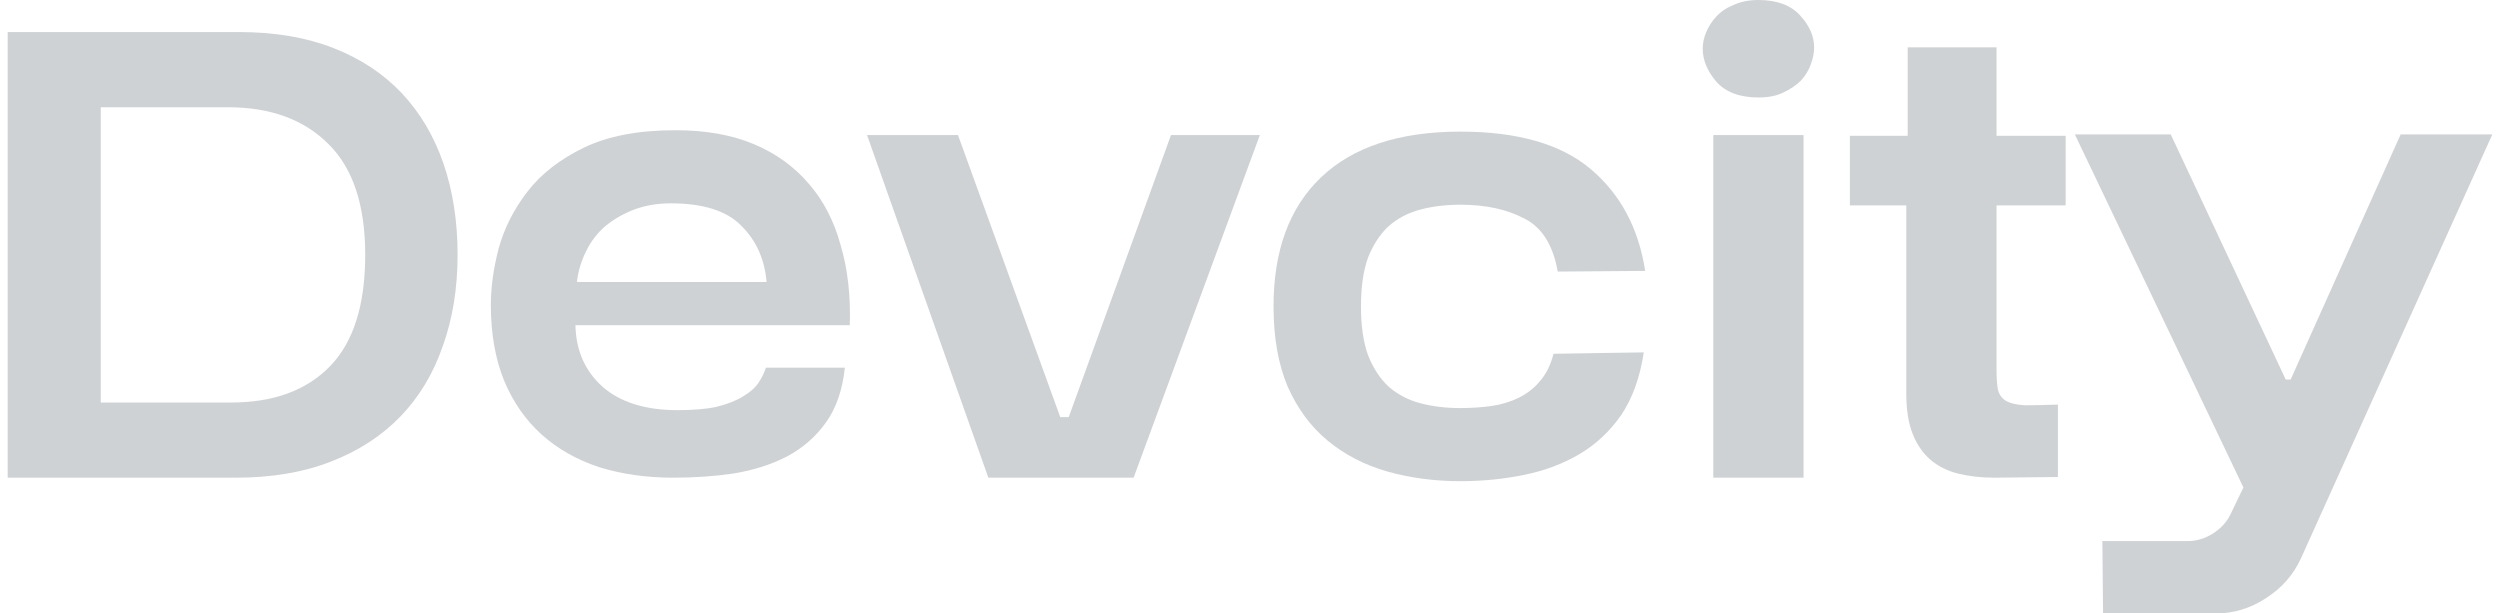 <svg width="163" height="40" viewBox="0 0 163 40" fill="none" xmlns="http://www.w3.org/2000/svg">
<path d="M0.5 31.146V2.089H15.581C17.911 2.089 19.965 2.437 21.743 3.133C23.521 3.829 25.007 4.813 26.203 6.084C27.398 7.355 28.302 8.884 28.916 10.67C29.529 12.456 29.835 14.438 29.835 16.617C29.835 18.797 29.513 20.779 28.87 22.565C28.256 24.351 27.337 25.88 26.111 27.151C24.885 28.422 23.367 29.406 21.559 30.102C19.781 30.798 17.712 31.146 15.351 31.146H0.5ZM6.569 26.243H15.076C17.834 26.243 19.98 25.456 21.513 23.882C23.046 22.308 23.812 19.887 23.812 16.617C23.812 13.379 23.015 10.972 21.421 9.398C19.827 7.794 17.635 6.992 14.846 6.992H6.569V26.243Z" fill="#CFD2D4"/>
<path d="M55.085 23.973C54.931 25.426 54.518 26.621 53.843 27.56C53.169 28.498 52.311 29.239 51.268 29.784C50.257 30.299 49.107 30.662 47.82 30.874C46.563 31.056 45.26 31.146 43.912 31.146C42.164 31.146 40.555 30.919 39.084 30.465C37.612 29.981 36.356 29.27 35.313 28.331C34.271 27.393 33.459 26.228 32.876 24.835C32.294 23.413 32.003 21.763 32.003 19.887C32.003 18.736 32.171 17.51 32.509 16.209C32.876 14.877 33.505 13.636 34.394 12.486C35.283 11.336 36.509 10.382 38.072 9.625C39.636 8.869 41.628 8.49 44.05 8.49C46.011 8.49 47.713 8.793 49.153 9.398C50.594 10.004 51.789 10.866 52.74 11.986C53.69 13.076 54.38 14.408 54.809 15.982C55.269 17.526 55.468 19.266 55.407 21.203H37.52C37.551 22.838 38.133 24.169 39.268 25.199C40.432 26.228 42.072 26.742 44.188 26.742C45.23 26.742 46.088 26.667 46.762 26.515C47.467 26.334 48.035 26.107 48.464 25.834C48.923 25.562 49.261 25.259 49.475 24.926C49.69 24.593 49.843 24.275 49.935 23.973H55.085ZM49.981 18.388C49.858 16.905 49.307 15.679 48.326 14.711C47.375 13.742 45.843 13.258 43.728 13.258C42.869 13.258 42.072 13.394 41.337 13.666C40.632 13.939 40.003 14.302 39.452 14.756C38.93 15.21 38.517 15.755 38.21 16.39C37.904 16.996 37.704 17.662 37.612 18.388H49.981Z" fill="#CFD2D4"/>
<path d="M56.531 8.808H62.462L69.129 27.196H69.681L76.348 8.808H82.142L73.911 31.146H64.44L56.531 8.808Z" fill="#CFD2D4"/>
<path d="M95.219 26.606C95.924 26.606 96.598 26.561 97.242 26.47C97.886 26.379 98.484 26.198 99.035 25.925C99.587 25.653 100.047 25.289 100.415 24.835C100.813 24.381 101.104 23.791 101.288 23.065L107.174 22.974C106.928 24.608 106.438 25.971 105.702 27.06C104.967 28.12 104.062 28.967 102.989 29.603C101.917 30.238 100.706 30.692 99.357 30.965C98.039 31.237 96.66 31.373 95.219 31.373C93.533 31.373 91.939 31.162 90.437 30.738C88.966 30.314 87.678 29.648 86.575 28.74C85.471 27.832 84.597 26.651 83.954 25.199C83.341 23.746 83.034 22.005 83.034 19.977C83.034 16.345 84.061 13.545 86.115 11.578C88.199 9.58 91.234 8.581 95.219 8.581C98.959 8.581 101.794 9.398 103.725 11.033C105.656 12.667 106.836 14.877 107.266 17.662L101.564 17.707C101.258 15.982 100.537 14.832 99.403 14.257C98.269 13.651 96.874 13.348 95.219 13.348C94.269 13.348 93.395 13.454 92.598 13.666C91.801 13.878 91.111 14.241 90.529 14.756C89.977 15.271 89.533 15.952 89.195 16.799C88.889 17.647 88.736 18.706 88.736 19.977C88.736 21.249 88.889 22.308 89.195 23.155C89.533 24.003 89.977 24.684 90.529 25.199C91.111 25.713 91.801 26.076 92.598 26.288C93.395 26.5 94.269 26.606 95.219 26.606Z" fill="#CFD2D4"/>
<path d="M111.017 3.178C111.017 2.815 111.094 2.452 111.247 2.089C111.4 1.725 111.615 1.392 111.891 1.09C112.197 0.757 112.58 0.499 113.04 0.318C113.5 0.106 114.036 0 114.649 0C115.845 0 116.749 0.333 117.362 0.999C117.975 1.665 118.282 2.361 118.282 3.087C118.282 3.451 118.205 3.829 118.052 4.222C117.929 4.586 117.715 4.934 117.408 5.267C117.102 5.569 116.719 5.827 116.259 6.039C115.83 6.25 115.293 6.356 114.649 6.356C113.423 6.356 112.504 6.008 111.891 5.312C111.308 4.616 111.017 3.905 111.017 3.178ZM111.707 31.146V8.808H117.592V31.146H111.707Z" fill="#CFD2D4"/>
<path d="M134.176 31.101L130.038 31.146C129.179 31.146 128.382 31.056 127.647 30.874C126.942 30.692 126.344 30.39 125.854 29.966C125.363 29.542 124.98 28.982 124.704 28.286C124.428 27.59 124.29 26.712 124.29 25.653V13.394H120.612V8.854H124.382V3.087H130.176V8.854H134.682V13.394H130.176V24.064C130.176 24.639 130.206 25.093 130.268 25.426C130.36 25.759 130.544 26.001 130.819 26.152C131.095 26.303 131.494 26.394 132.015 26.424C132.567 26.424 133.287 26.409 134.176 26.379V31.101Z" fill="#CFD2D4"/>
<path d="M150.039 36.368C149.549 37.457 148.783 38.335 147.74 39.001C146.729 39.667 145.625 40 144.43 40H137.119L137.073 35.278H142.637C143.219 35.278 143.771 35.112 144.292 34.779C144.813 34.446 145.196 34.022 145.441 33.507L146.269 31.782L135.28 8.763H141.533L149.028 24.745H149.35L156.523 8.763H162.5L150.039 36.368Z" fill="#CFD2D4"/>
</svg>
